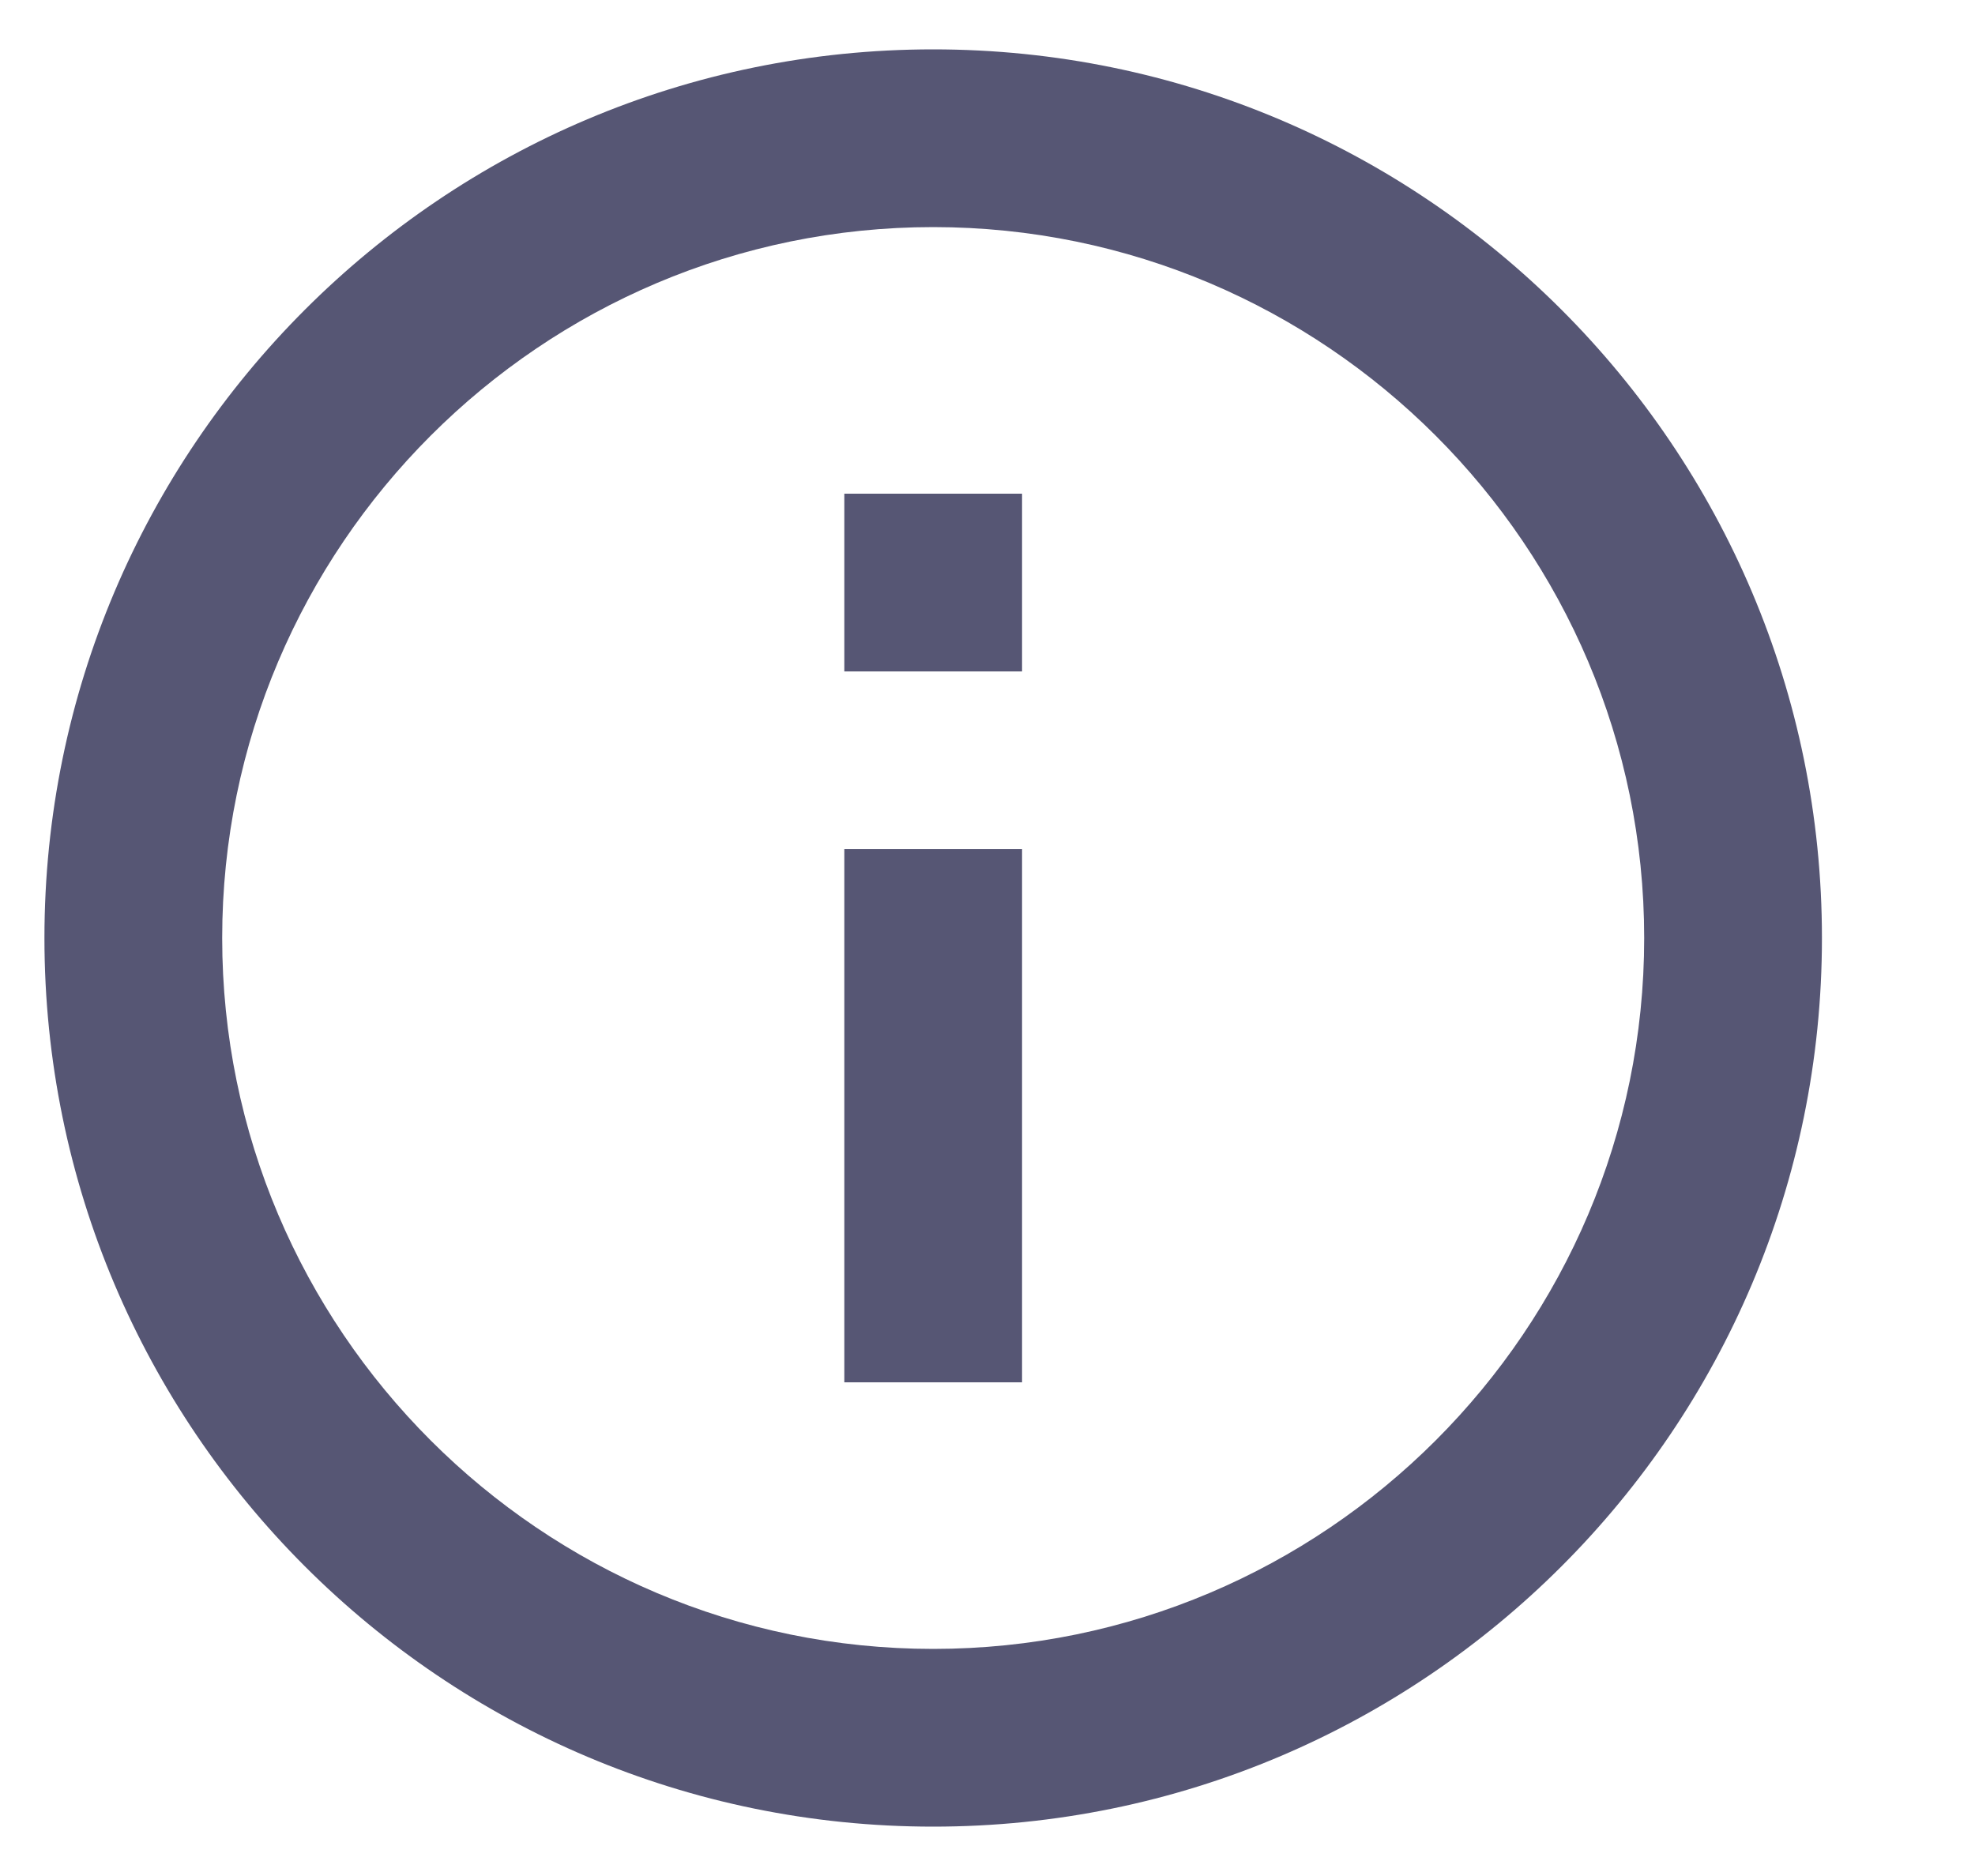 <svg width="20" height="19" viewBox="0 0 20 19" fill="none" xmlns="http://www.w3.org/2000/svg">
<g clip-path="url(#clip0_1113_139)">
<g clip-path="url(#clip1_1113_139)">
<g clip-path="url(#clip2_1113_139)">
<path d="M8.55 5H10.35V6.8H8.55V5ZM8.55 8.6H10.35V14H8.55V8.6ZM9.45 0.5C4.482 0.5 0.45 4.533 0.45 9.5C0.45 14.469 4.482 18.5 9.45 18.5C14.418 18.5 18.45 14.469 18.45 9.5C18.45 4.533 14.418 0.5 9.45 0.5ZM9.45 16.7C5.481 16.7 2.25 13.47 2.25 9.5C2.25 5.532 5.481 2.3 9.45 2.3C13.419 2.3 16.65 5.532 16.65 9.5C16.65 13.47 13.419 16.7 9.45 16.7Z" fill="#565674"/>
</g>
</g>
</g>
<defs>
<clipPath id="clip0_1113_139">
<rect width="19" height="18" fill="white" transform="translate(0.2 0.5)"/>
</clipPath>
<clipPath id="clip1_1113_139">
<rect width="19" height="18" fill="white" transform="translate(0.2 0.5)"/>
</clipPath>
<clipPath id="clip2_1113_139">
<rect width="19" height="18" fill="white" transform="translate(0.2 0.5)"/>
</clipPath>
</defs>
</svg>
